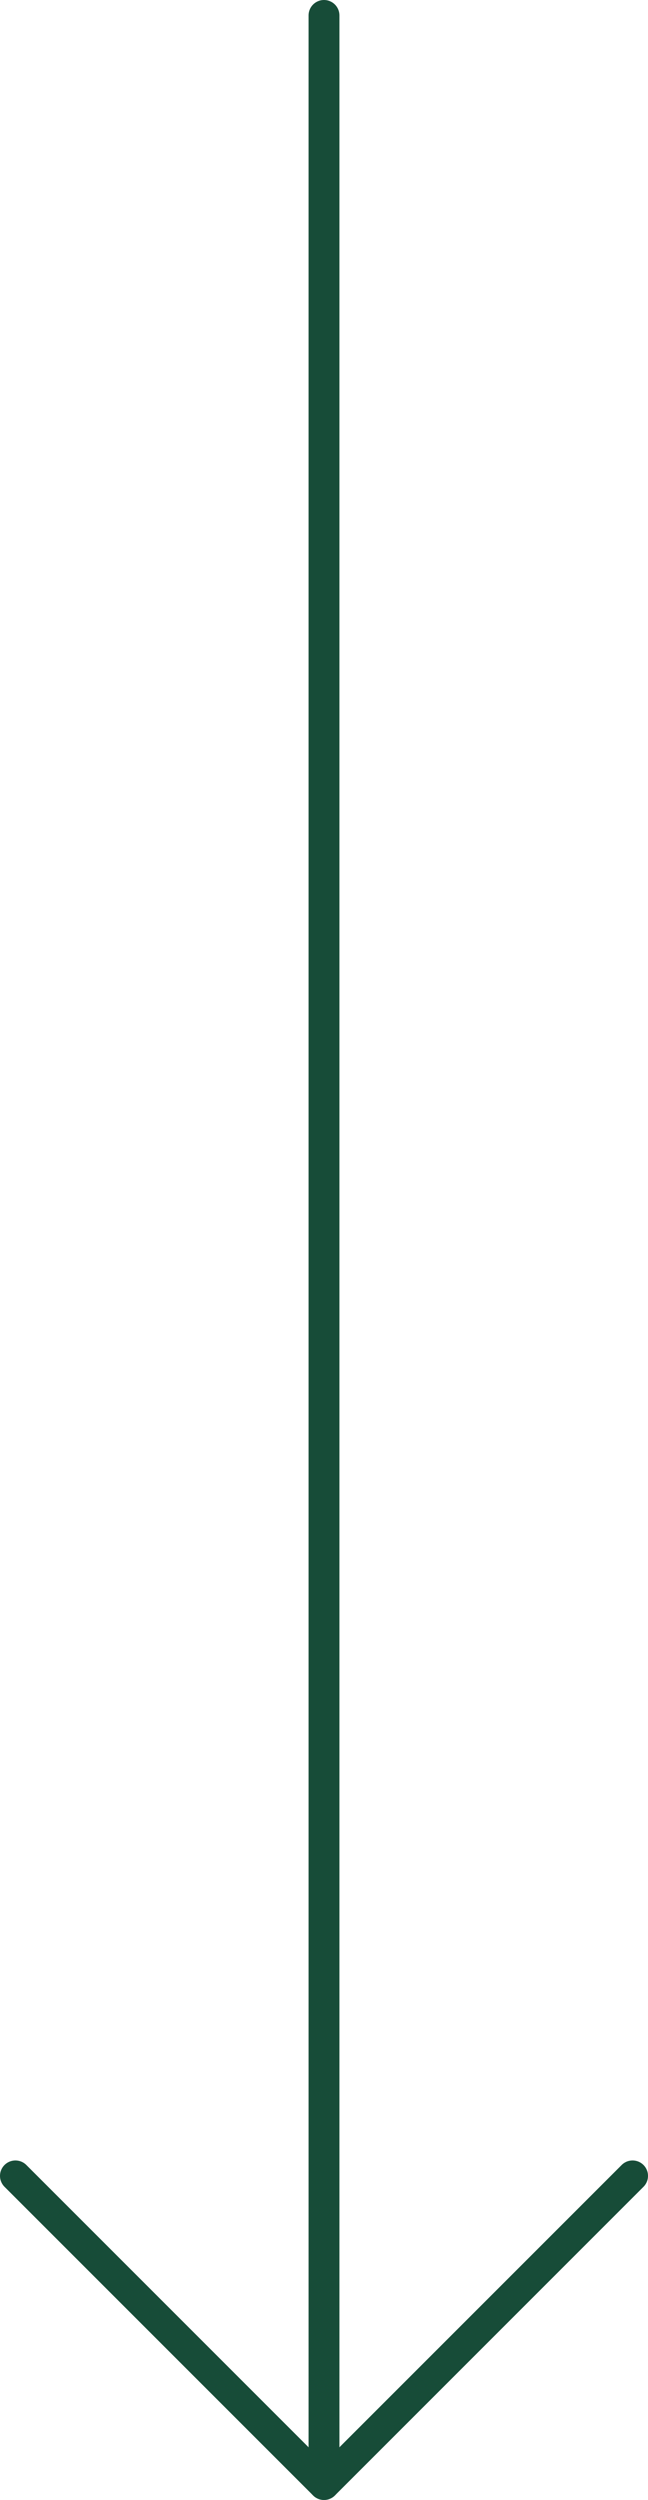 <svg xmlns="http://www.w3.org/2000/svg" viewBox="0 0 21 81"><defs><style>.cls-1{fill:none;stroke:#174c38;stroke-linecap:round;stroke-linejoin:round}</style></defs><g id="Layer_2" data-name="Layer 2"><g id="Layer_1-2" data-name="Layer 1"><path class="cls-1" d="M10.5 80.5V.5"/><path class="cls-1" d="M.5 70.5l10 10 10-10"/></g></g></svg>